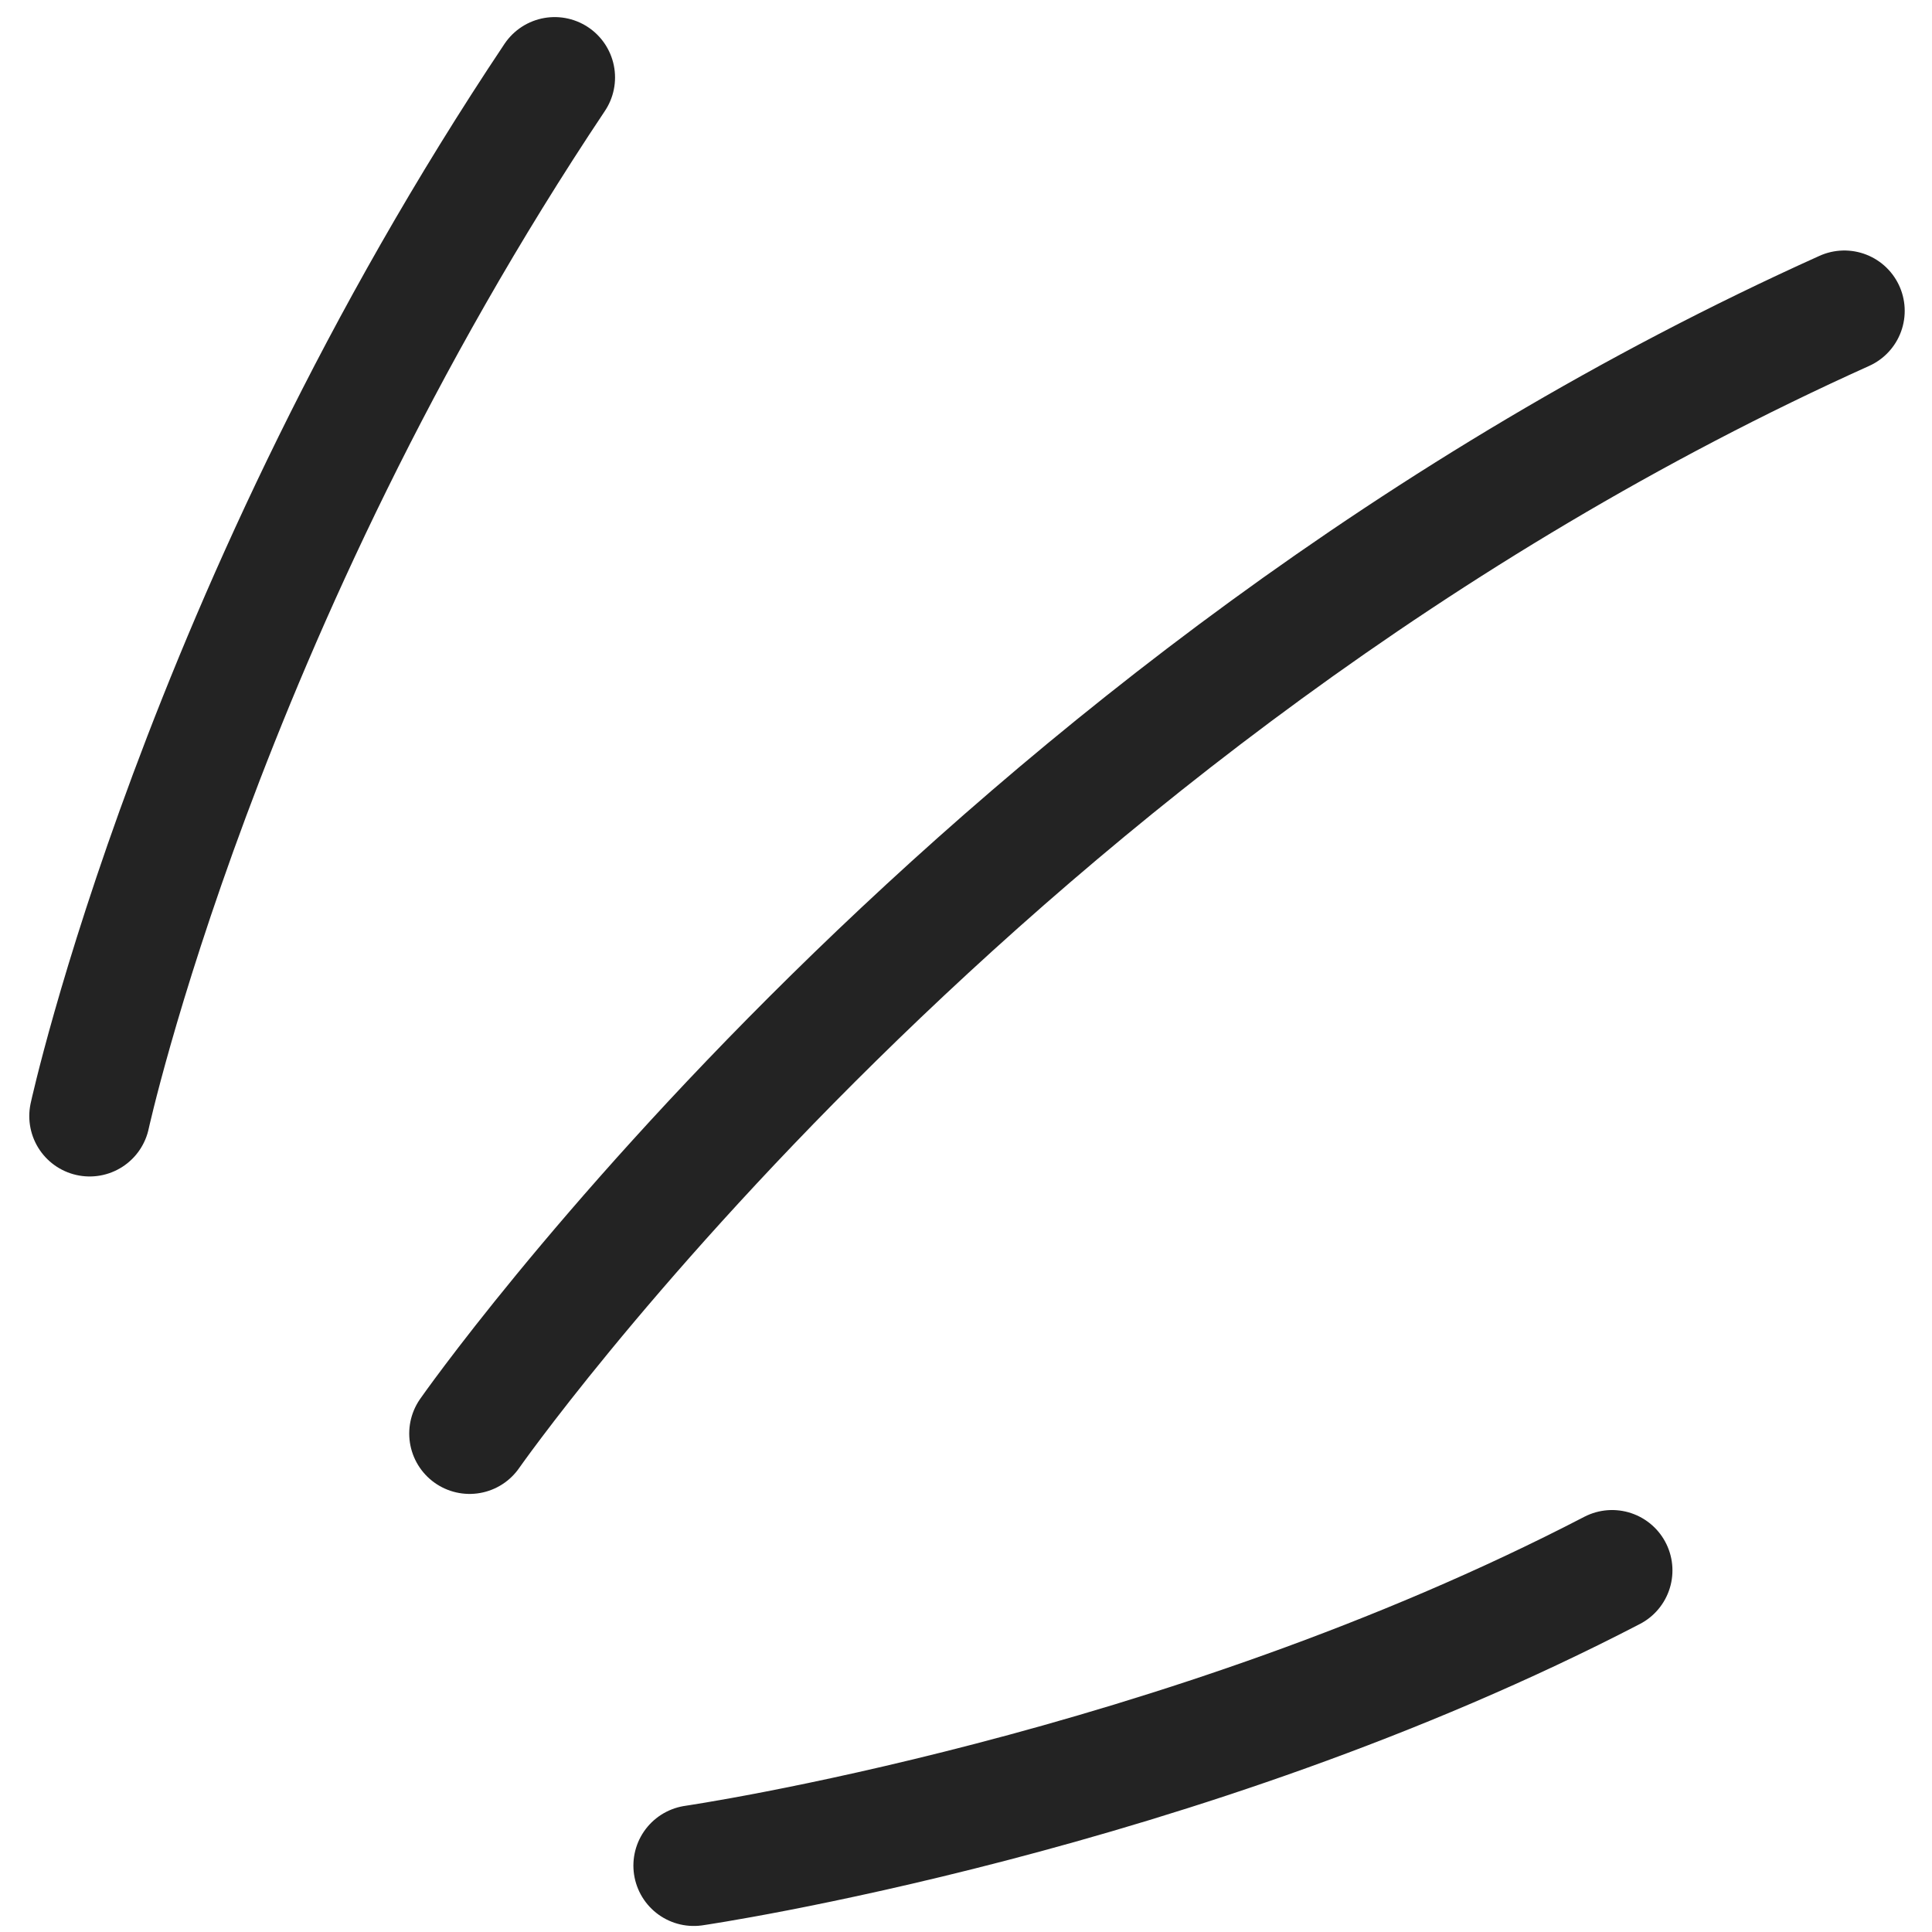 <svg xmlns="http://www.w3.org/2000/svg" width="32" height="32" viewBox="0 0 32 32" fill="none"><path d="M26.701 26.011C19.546 29.725 11.491 30.9 11.491 30.9" stroke="#232323" stroke-width="2" stroke-linecap="round"></path><path d="M30.548 5.149C16.276 11.578 7.778 23.744 7.778 23.744M9.187 1.283C3.327 10.053 1.485 18.486 1.485 18.486" stroke="#232323" stroke-width="2" stroke-linecap="round"></path></svg>